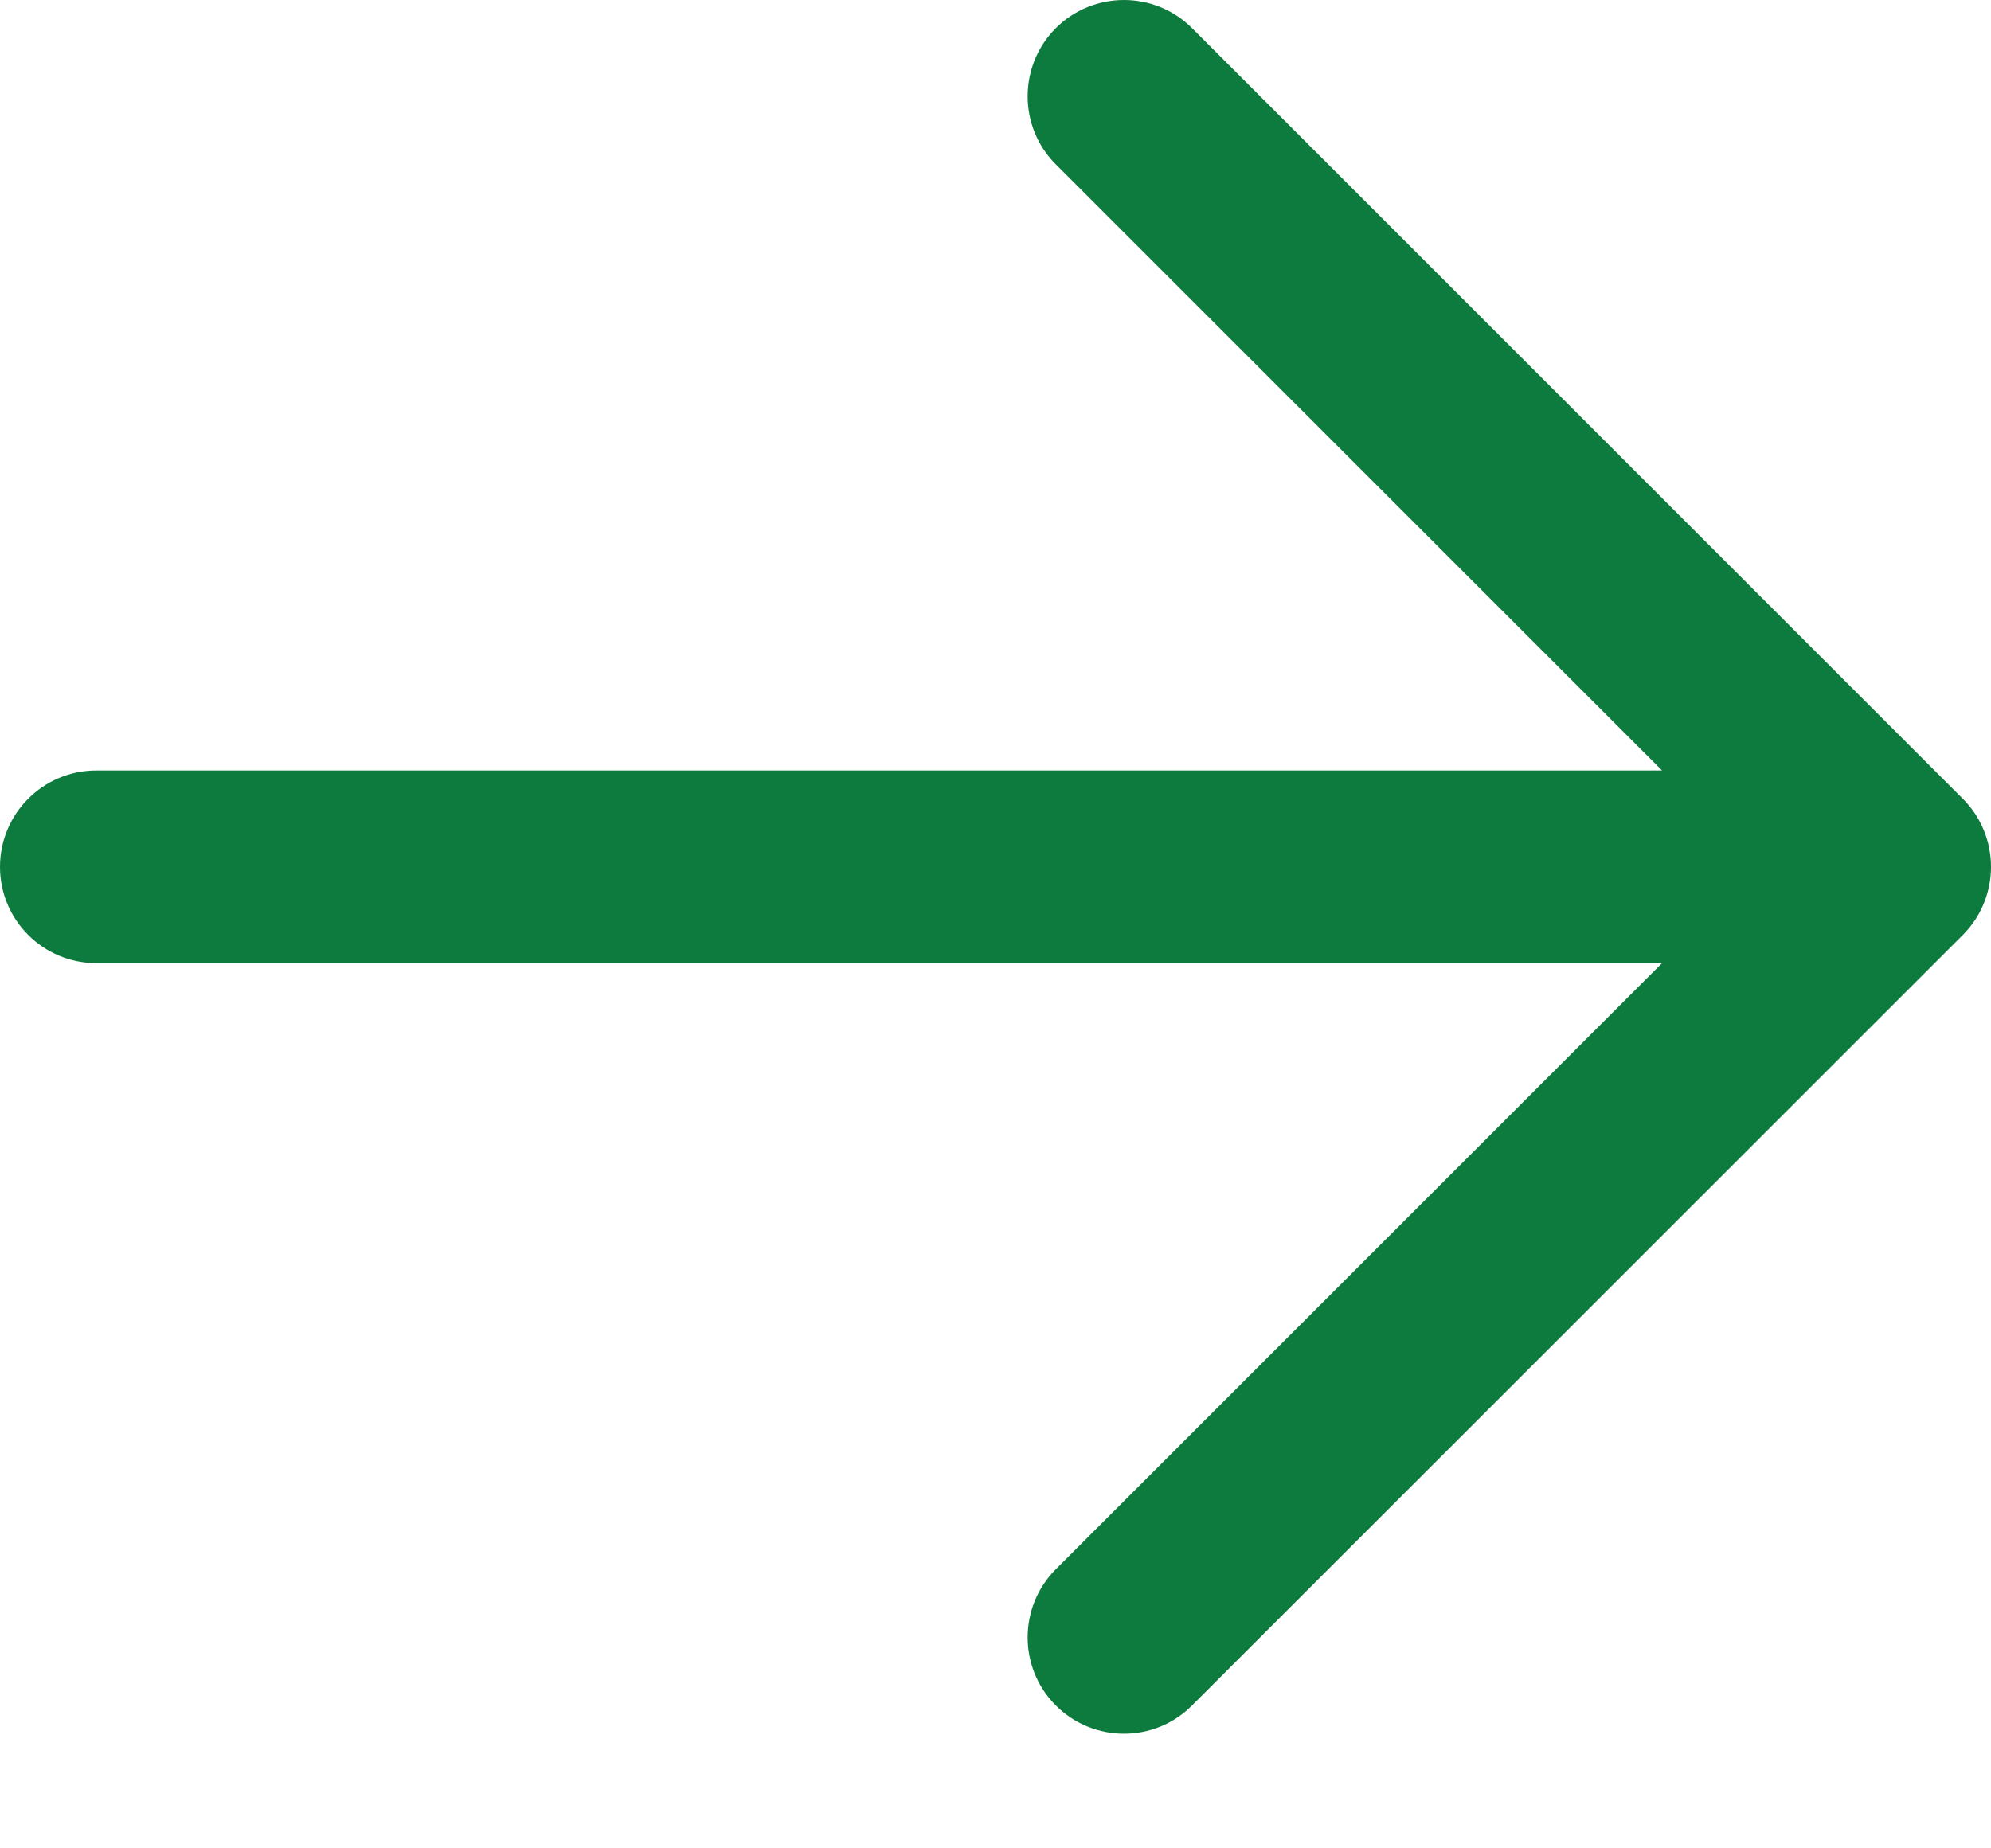<?xml version="1.0" encoding="utf-8"?>
<svg xmlns="http://www.w3.org/2000/svg" fill="none" height="100%" overflow="visible" preserveAspectRatio="none" style="display: block;" viewBox="0 0 14 13" width="100%">
<path clip-rule="evenodd" d="M8.382 0.198C8.118 -0.066 7.689 -0.066 7.424 0.198C7.16 0.463 7.16 0.892 7.424 1.156L11.687 5.419H0.677C0.303 5.419 0 5.723 0 6.097C0 6.471 0.303 6.774 0.677 6.774H11.687L7.424 11.037C7.16 11.302 7.16 11.731 7.424 11.995C7.689 12.26 8.118 12.26 8.382 11.995L13.802 6.576C14.066 6.311 14.066 5.882 13.802 5.618L8.382 0.198Z" fill="#0E7B3E" fill-rule="evenodd" id="Vector"/>
</svg>